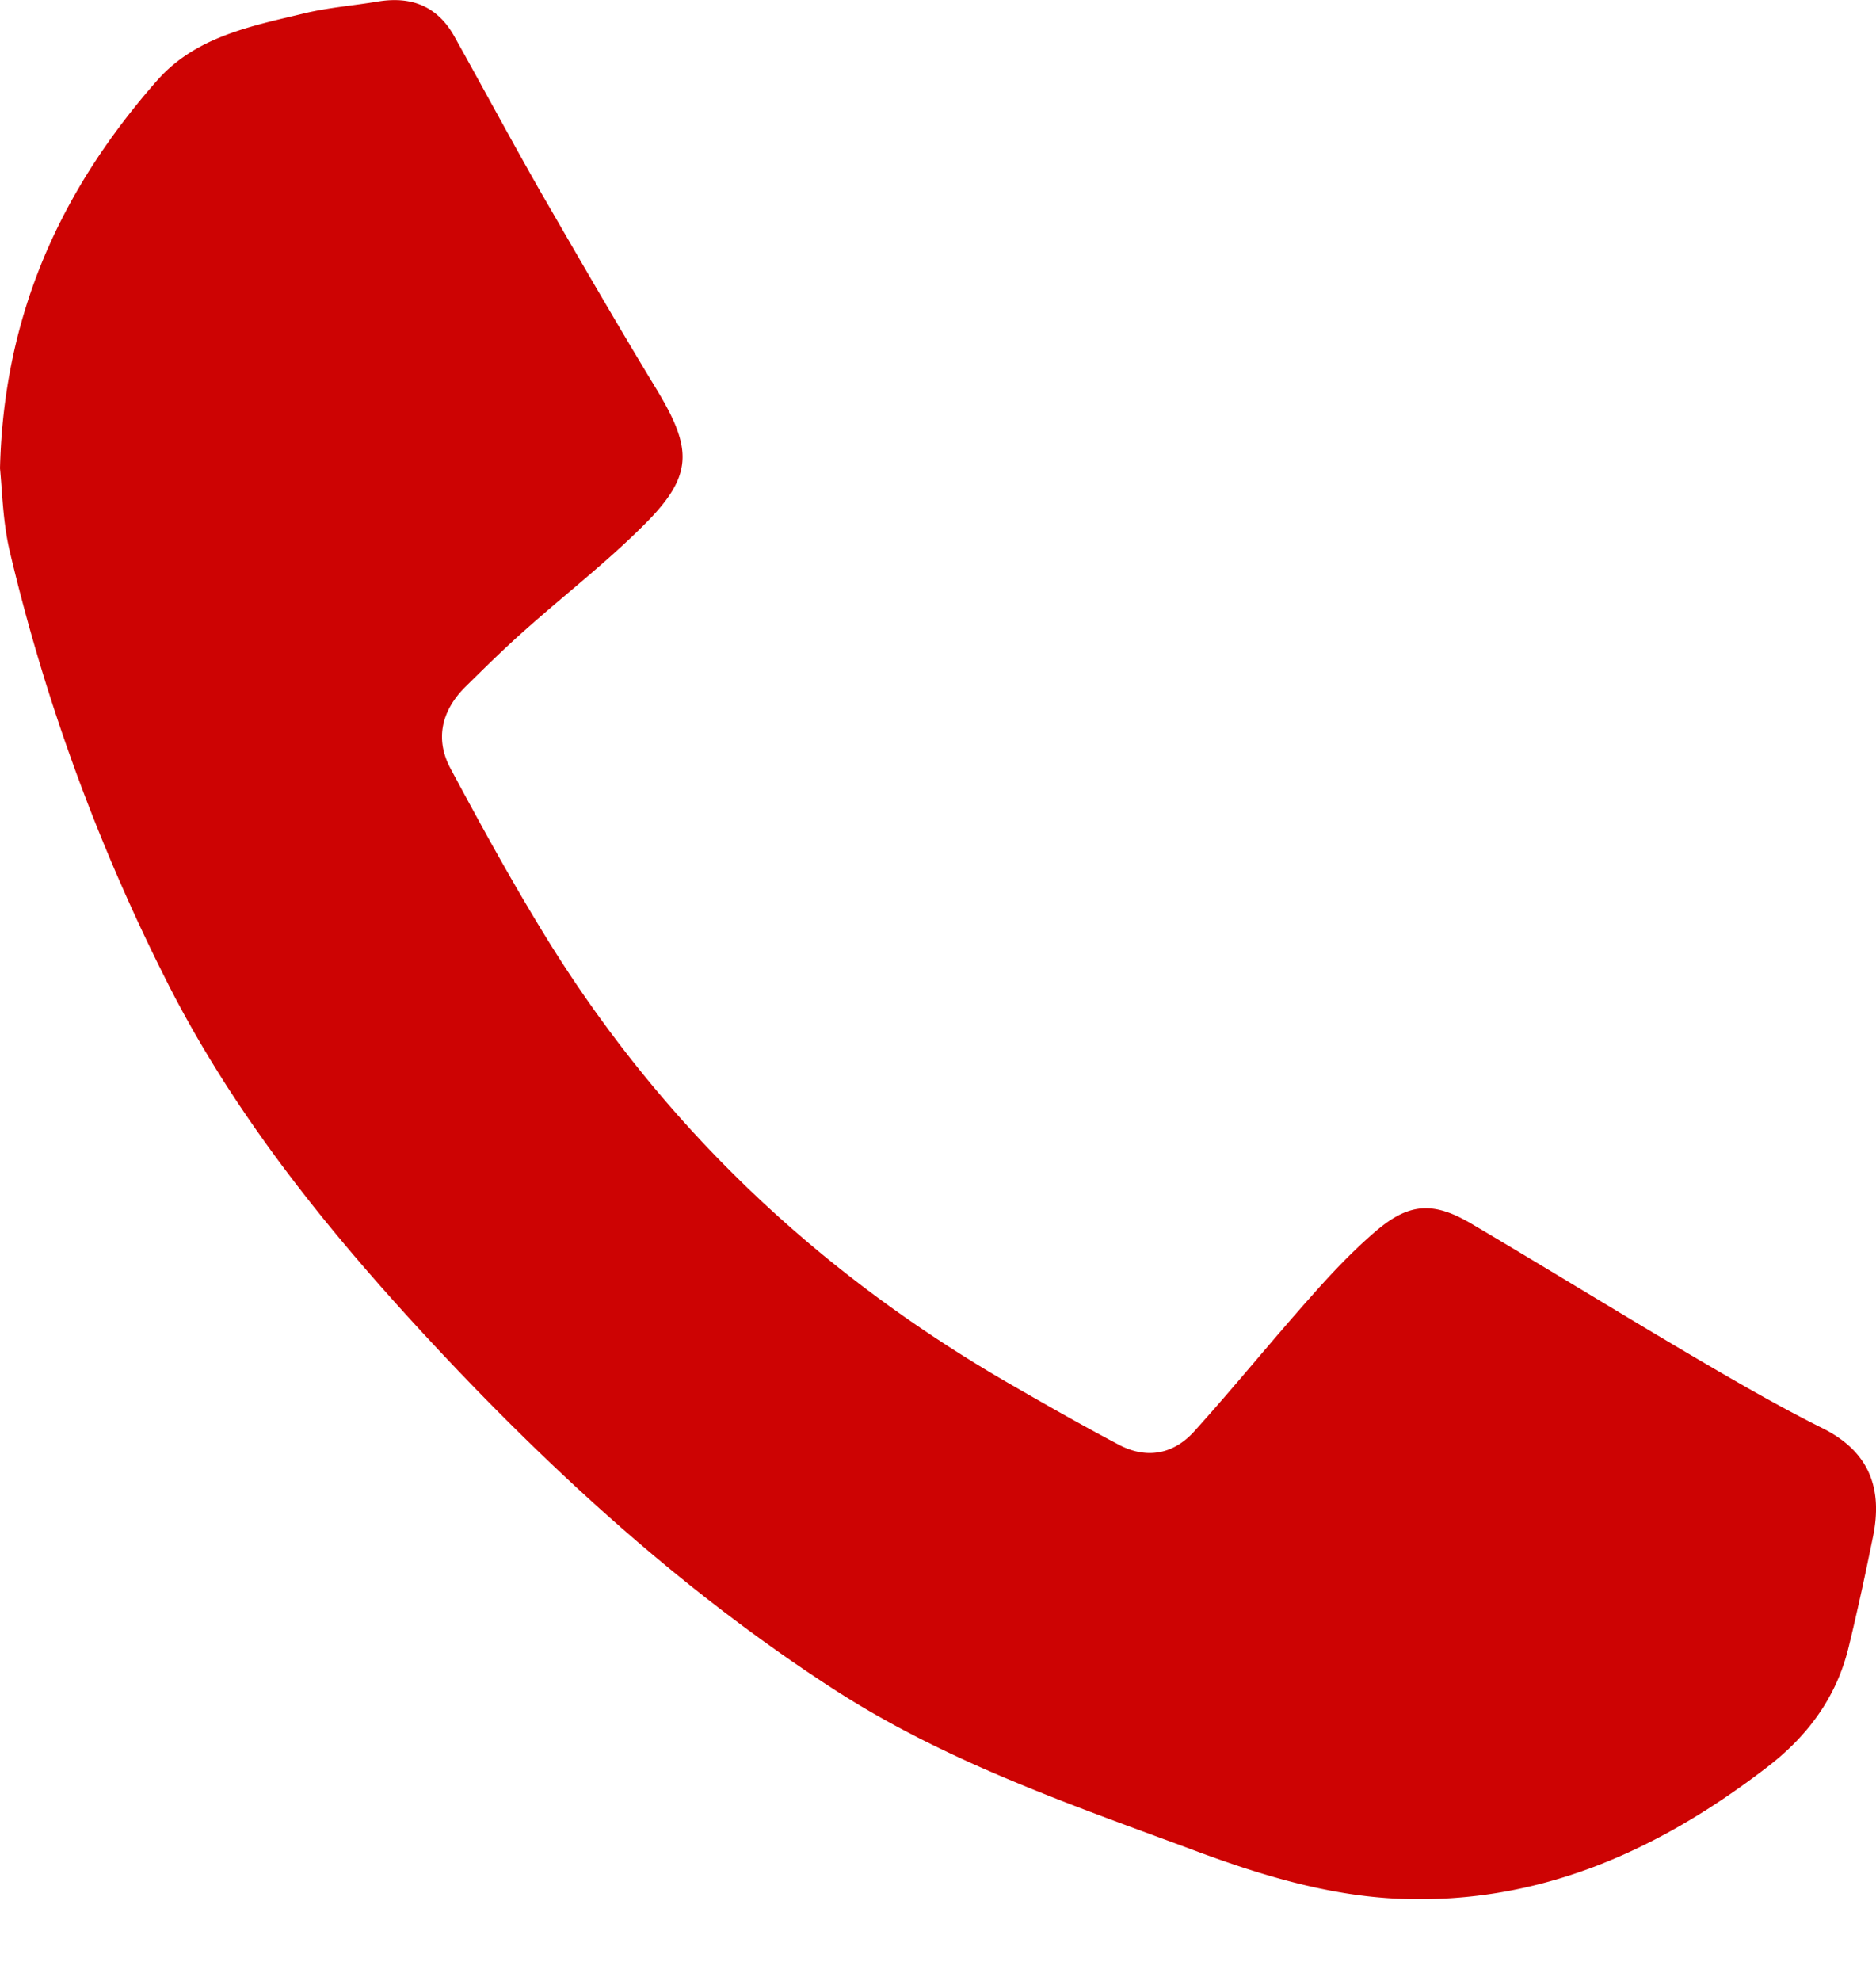 <svg width="18" height="19" fill="none" xmlns="http://www.w3.org/2000/svg"><path d="M0 4.492C.036 3 .596 1.807 1.51.769 1.88.352 2.405.252 2.912.13c.237-.058.483-.076.725-.117.323-.05.57.054.73.35.27.484.534.974.807 1.455.372.643.743 1.287 1.129 1.922.345.571.349.825-.126 1.297-.363.363-.775.68-1.16 1.025-.188.167-.372.349-.551.525-.228.227-.296.5-.143.785.309.576.622 1.147.967 1.7 1.125 1.796 2.625 3.188 4.448 4.23.332.191.659.377.995.554.273.145.533.09.73-.132.38-.421.74-.866 1.12-1.292.188-.213.385-.422.6-.608.327-.285.56-.308.936-.086.7.413 1.393.84 2.092 1.252.417.245.838.49 1.272.707.448.222.583.571.489 1.038-.072.354-.148.708-.233 1.057-.117.49-.399.866-.793 1.165-1.035.794-2.173 1.306-3.503 1.256-.712-.027-1.389-.24-2.052-.49-1.164-.43-2.338-.838-3.395-1.523-1.42-.92-2.665-2.05-3.821-3.287-1.008-1.08-1.944-2.227-2.607-3.564A18.611 18.611 0 0 1 .094 5.29C.027 5.009.022 4.714 0 4.492Z" fill="#CD0303"/></svg>